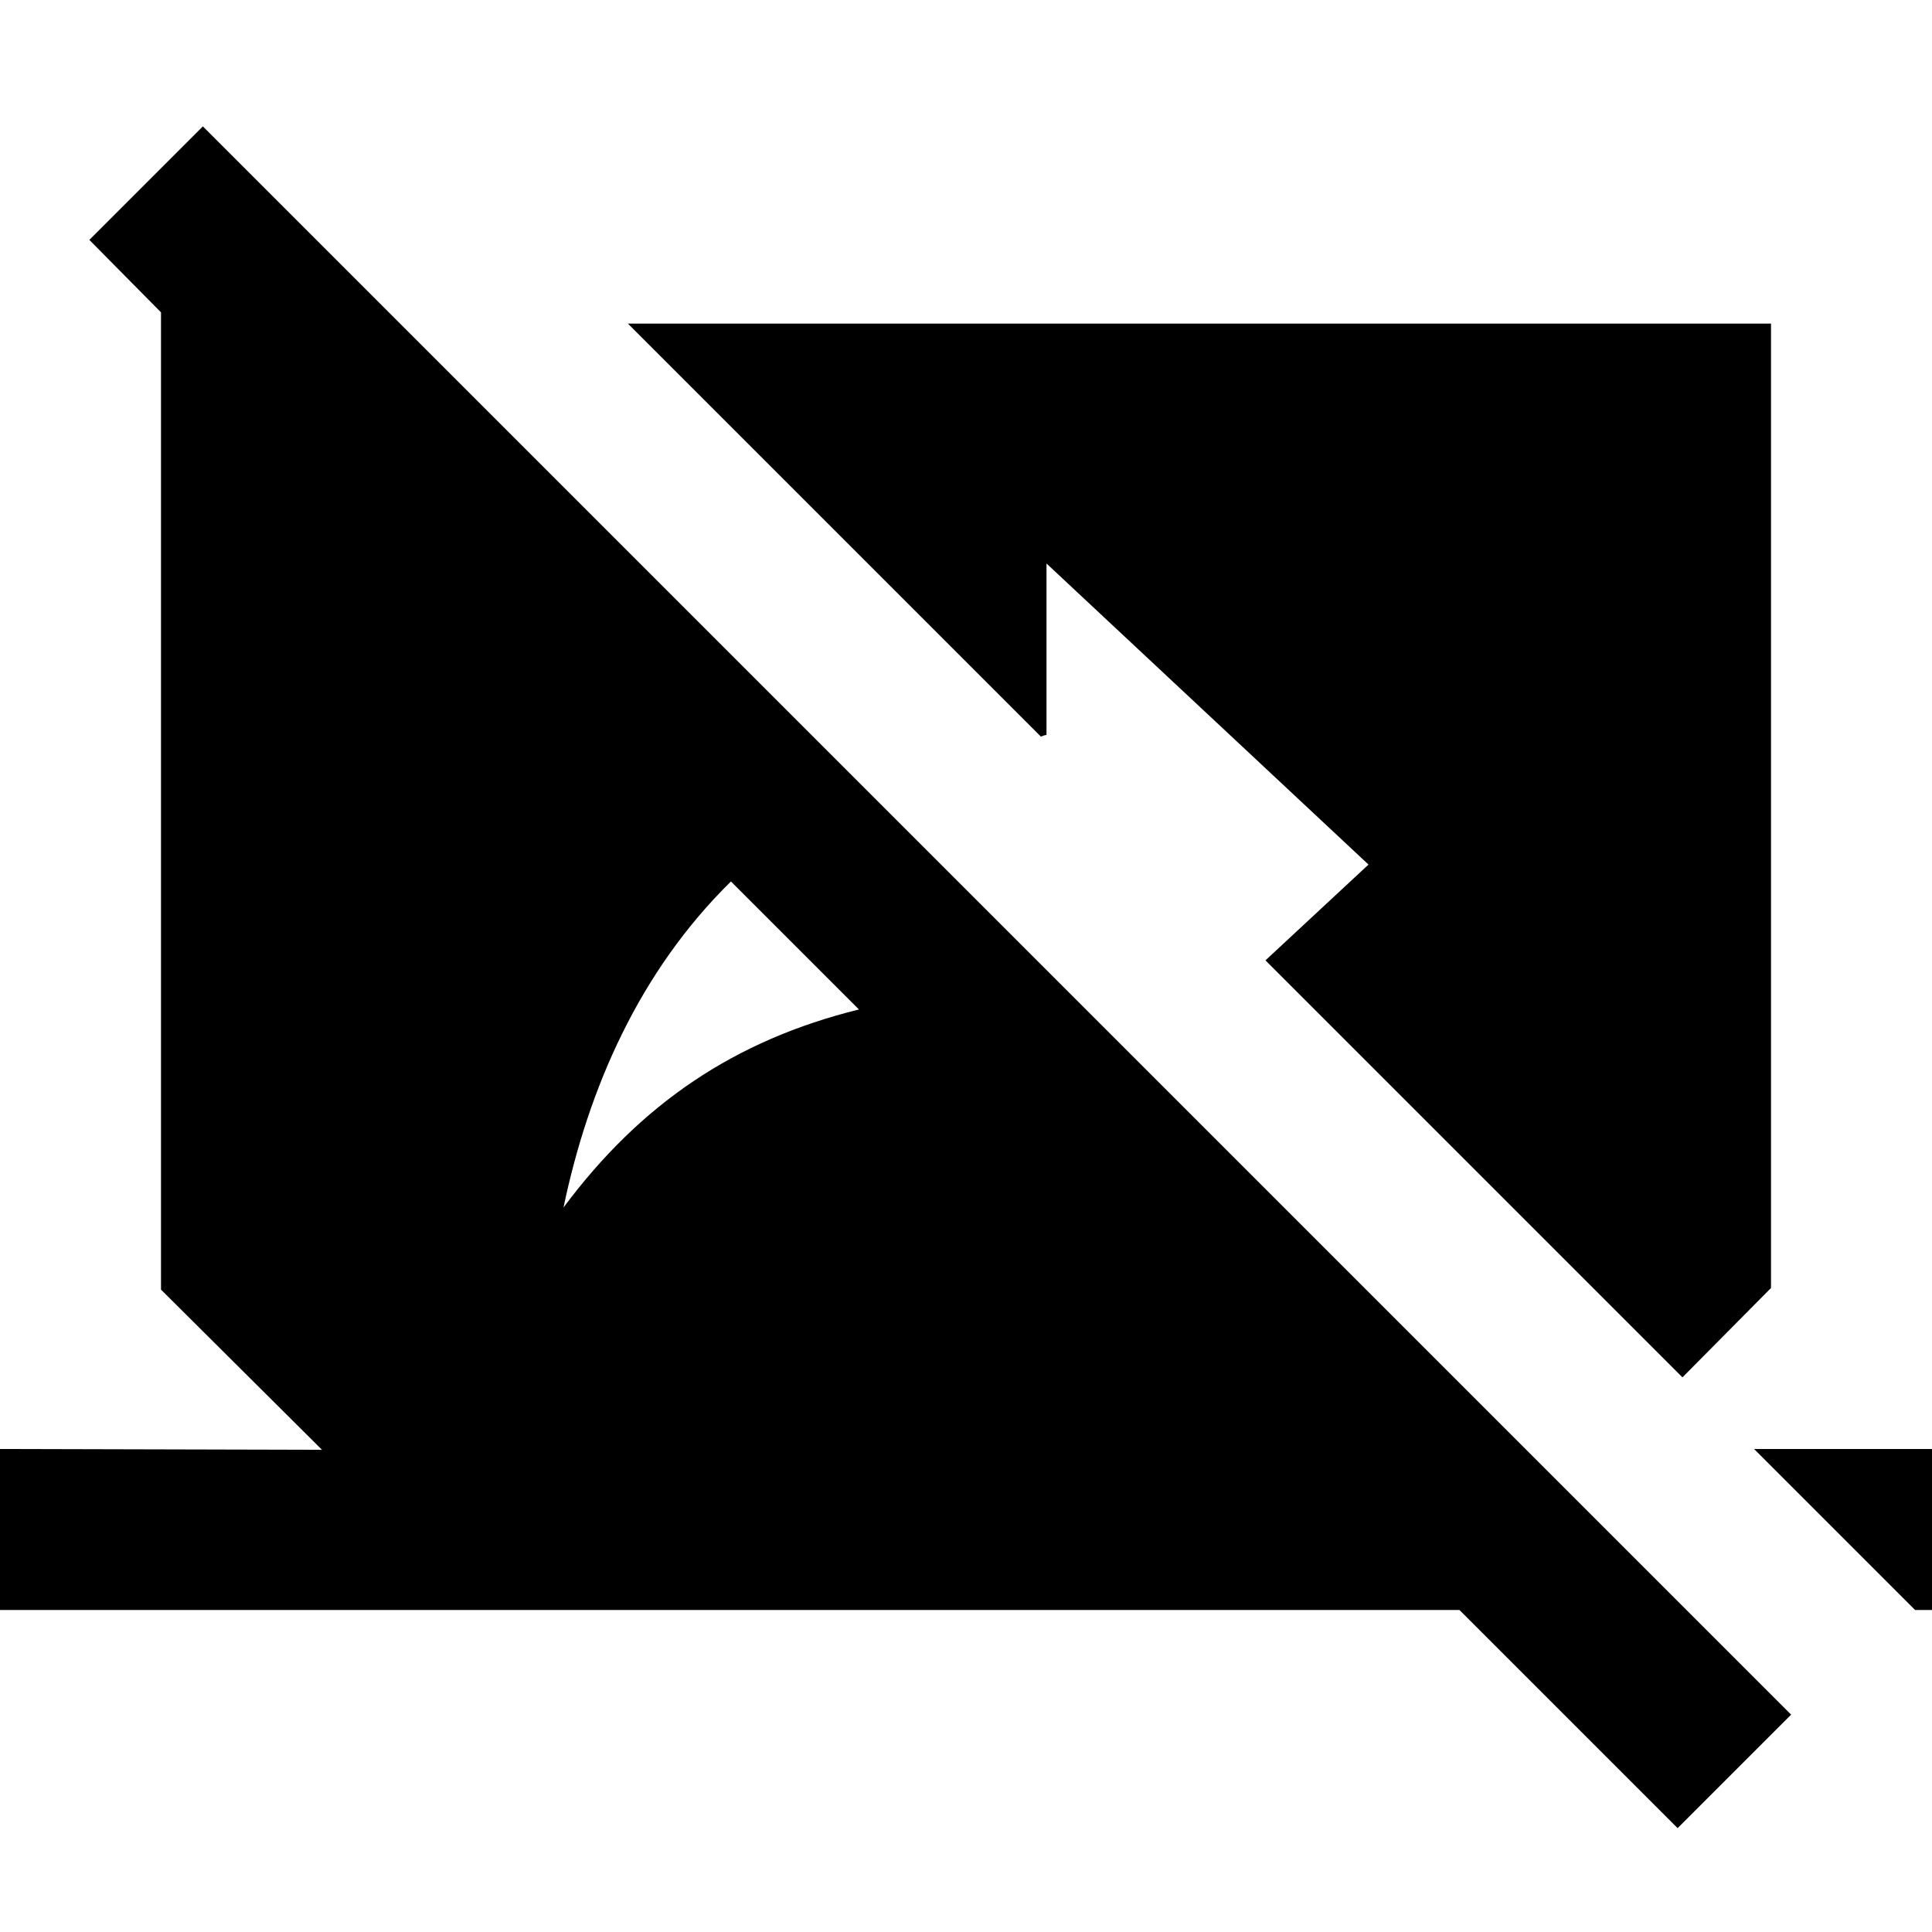 <svg fill="currentColor" viewBox="0 0 24 24"><path d="m21.79 18 2 2H24v-2zM13 9.13V7l4 3.74-1.28 1.19 5.18 5.18L22 16V4.02H7.8l5.13 5.13c.03-.01.05-.02.07-.02zM1.11 2.98l.89.9v12.14l2 1.99L0 18v2h18.13l2.71 2.71 1.41-1.41L2.52 1.57 1.11 2.98zm7.97 7.97 1.59 1.59C9.13 12.92 7.96 13.71 7 15c.31-1.48.94-2.93 2.08-4.05z"/></svg>